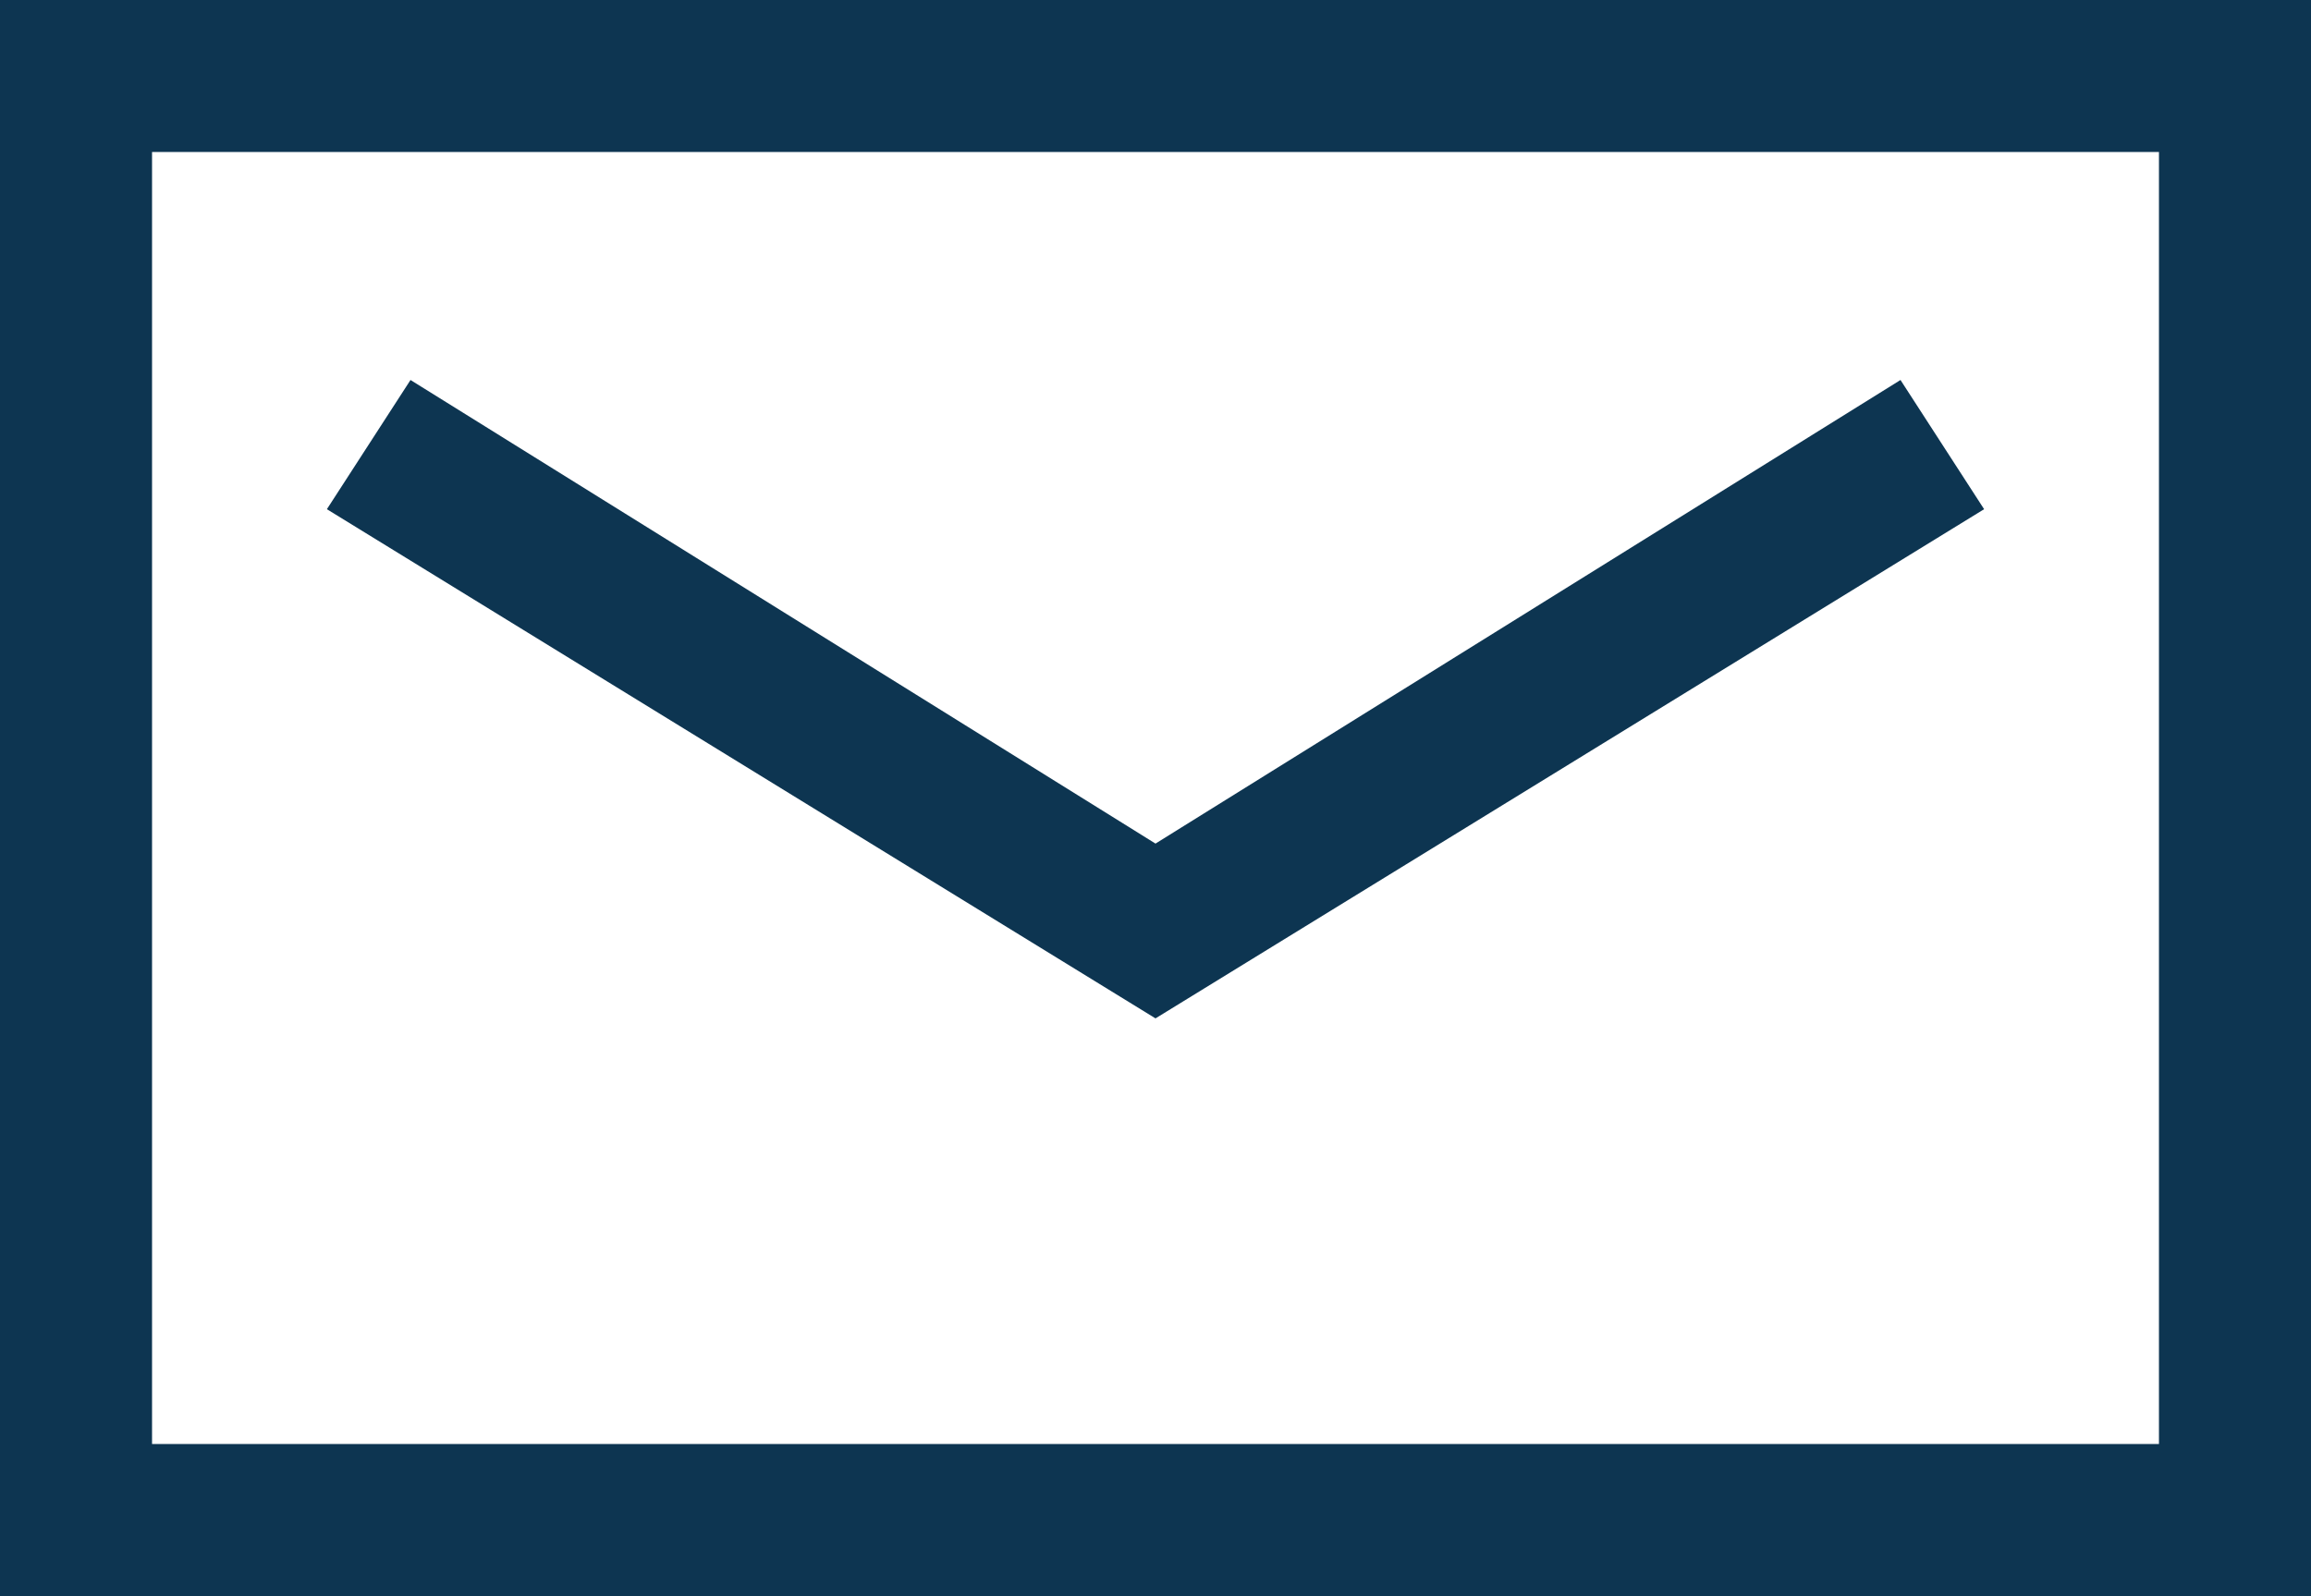 <svg id="Calque_1" xmlns="http://www.w3.org/2000/svg" viewBox="0 0 30.4 21"><style>.st0{fill:#0d3551}</style><path class="st0" d="M30.4 21H0V0h30.4v21zM2 19h26.4V2H2v17z"/><path class="st0" d="M15.2 13.4L4.3 6.7 5.4 5l9.8 6.1L25 5l1.1 1.7z"/></svg>